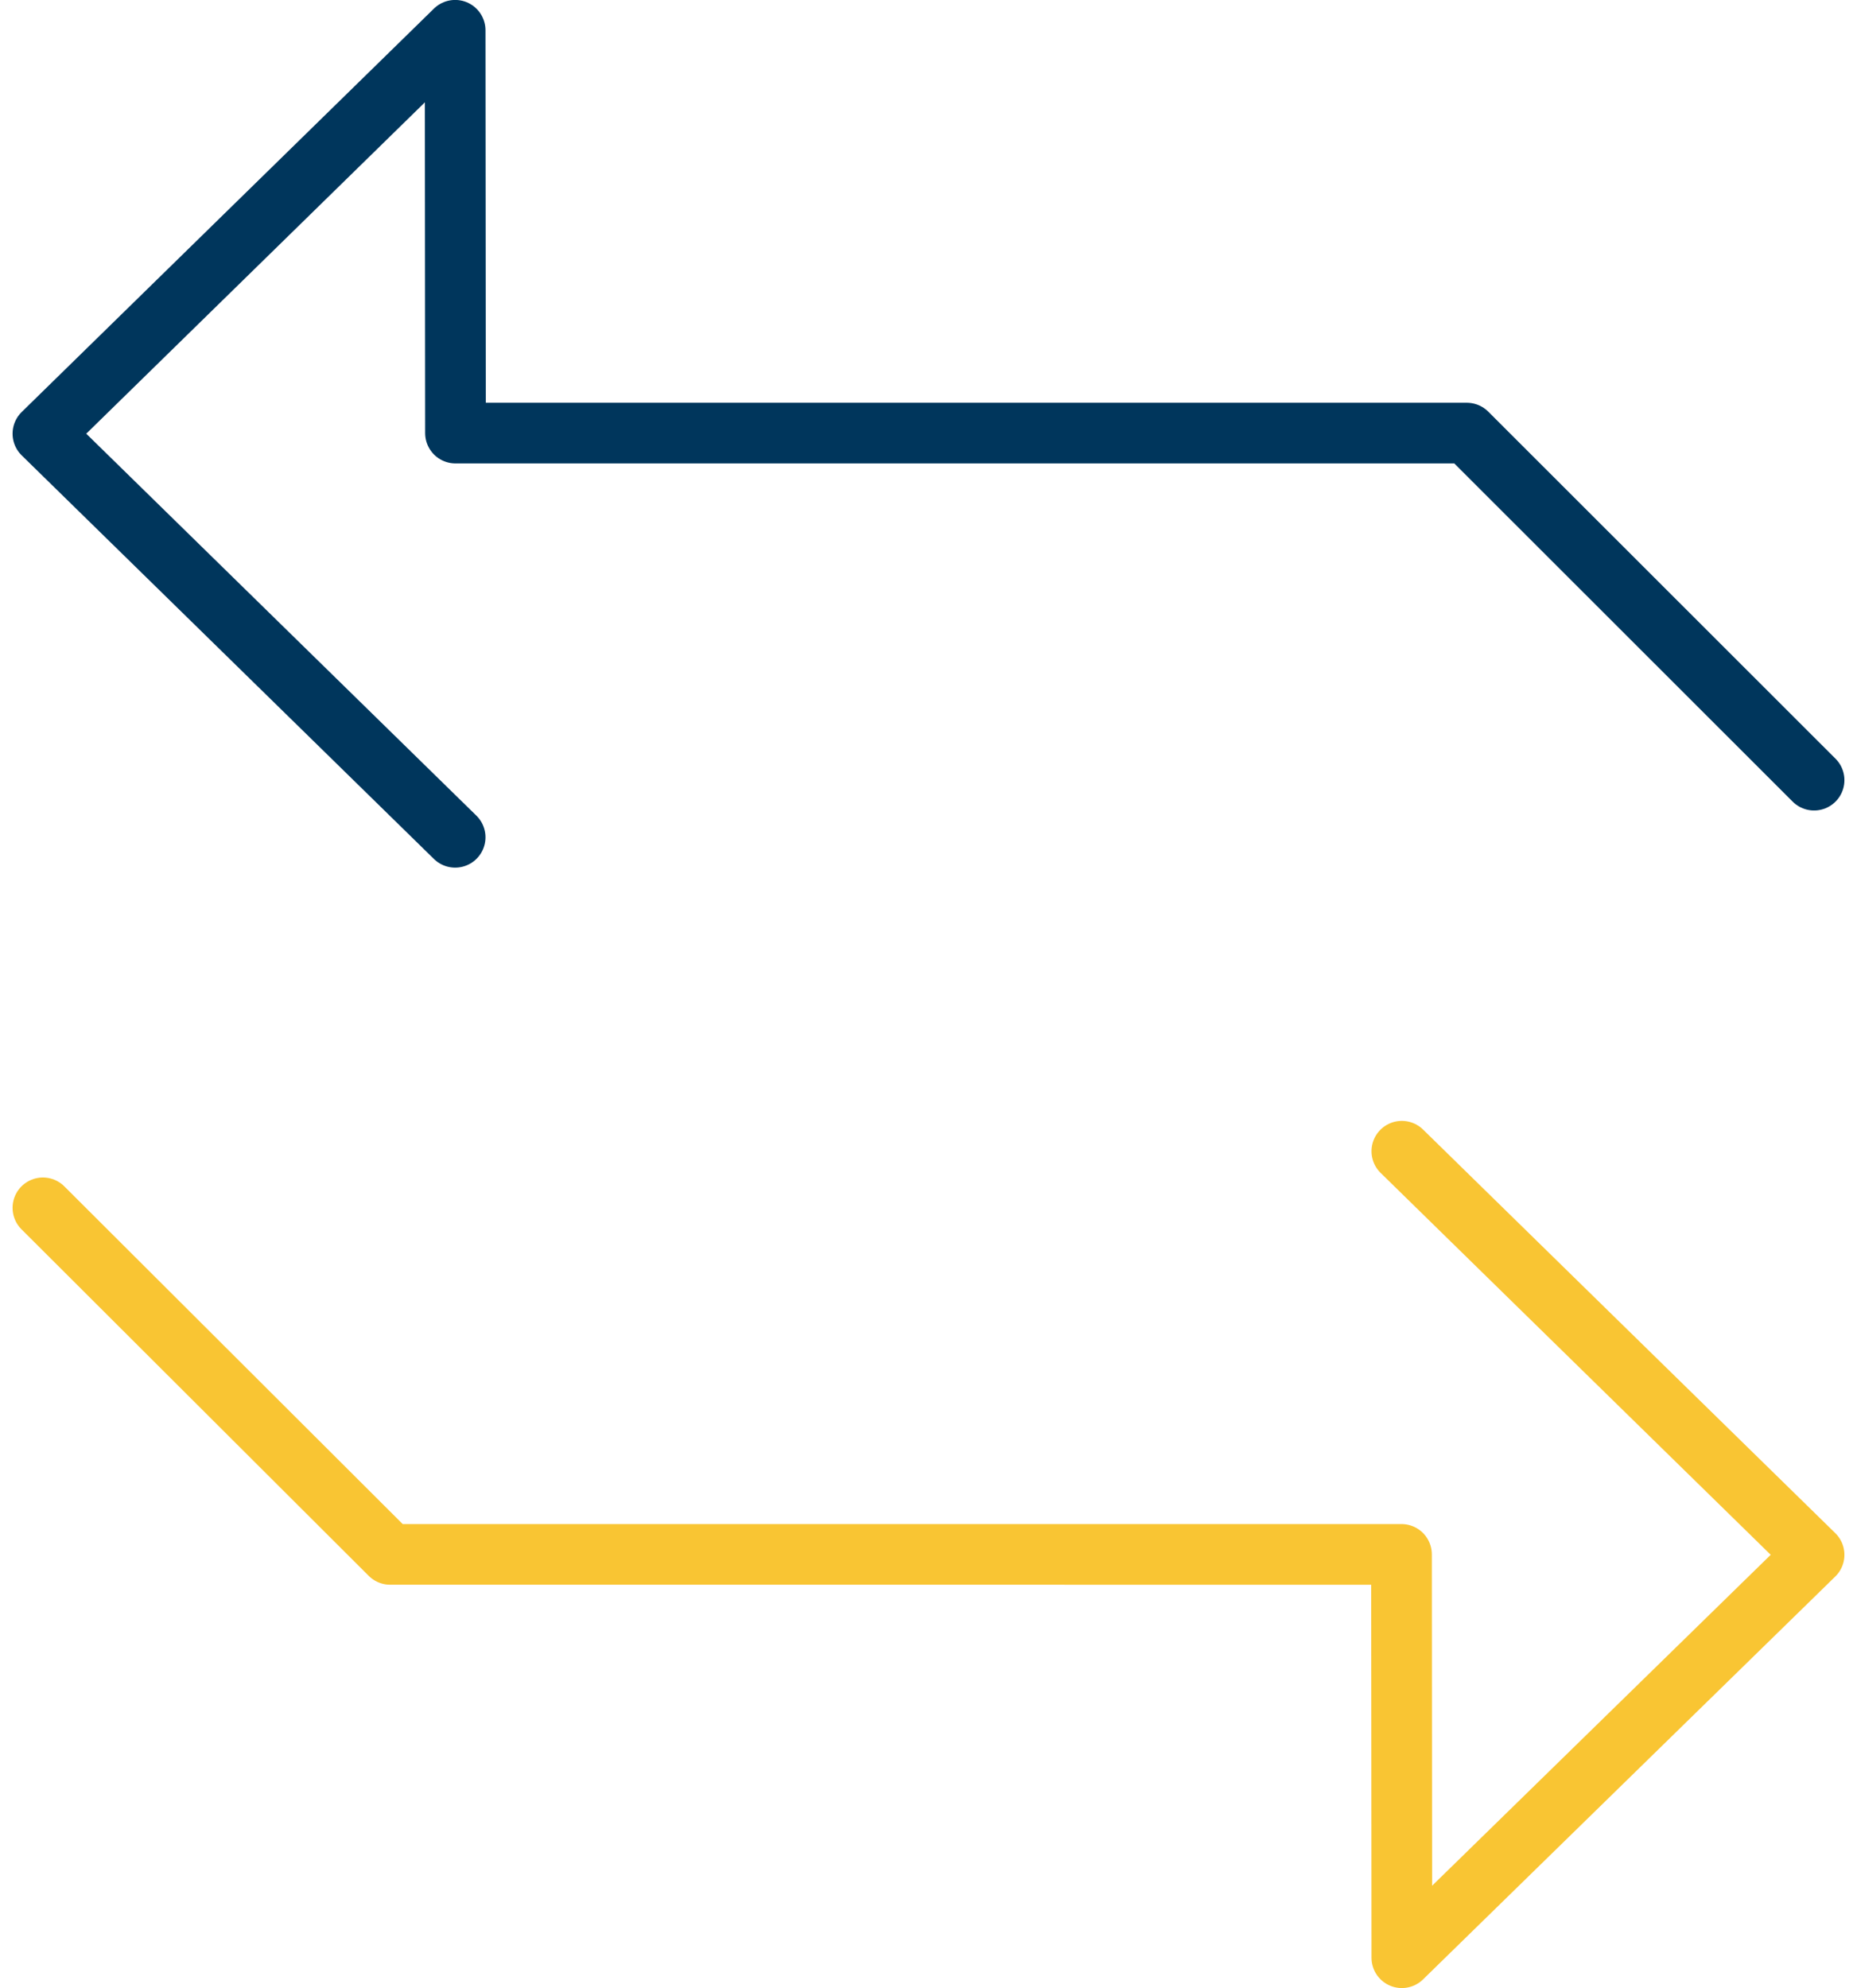<svg xmlns="http://www.w3.org/2000/svg" width="122.46" height="131.081" viewBox="0 0 122.46 131.081"><g id="arrows" transform="translate(2.828 2)"><path id="Caminho_34" data-name="Caminho 34" d="M82.506,102.152,55.32,75.54l27.186-26.6.022,26.561h66.693l22.9,22.884" transform="translate(-55.319 -48.944)" fill="none" stroke="#00365c" stroke-linecap="round" stroke-linejoin="round" stroke-miterlimit="10" stroke-width="4"></path><path id="Caminho_35" data-name="Caminho 35" d="M144.935,140.922l27.186,26.612L144.935,194.1l-.022-26.594H78.22l-22.9-22.851" transform="translate(-55.319 -67.015)" fill="none" stroke="#f9c533" stroke-linecap="round" stroke-linejoin="round" stroke-miterlimit="10" stroke-width="4"></path></g></svg>